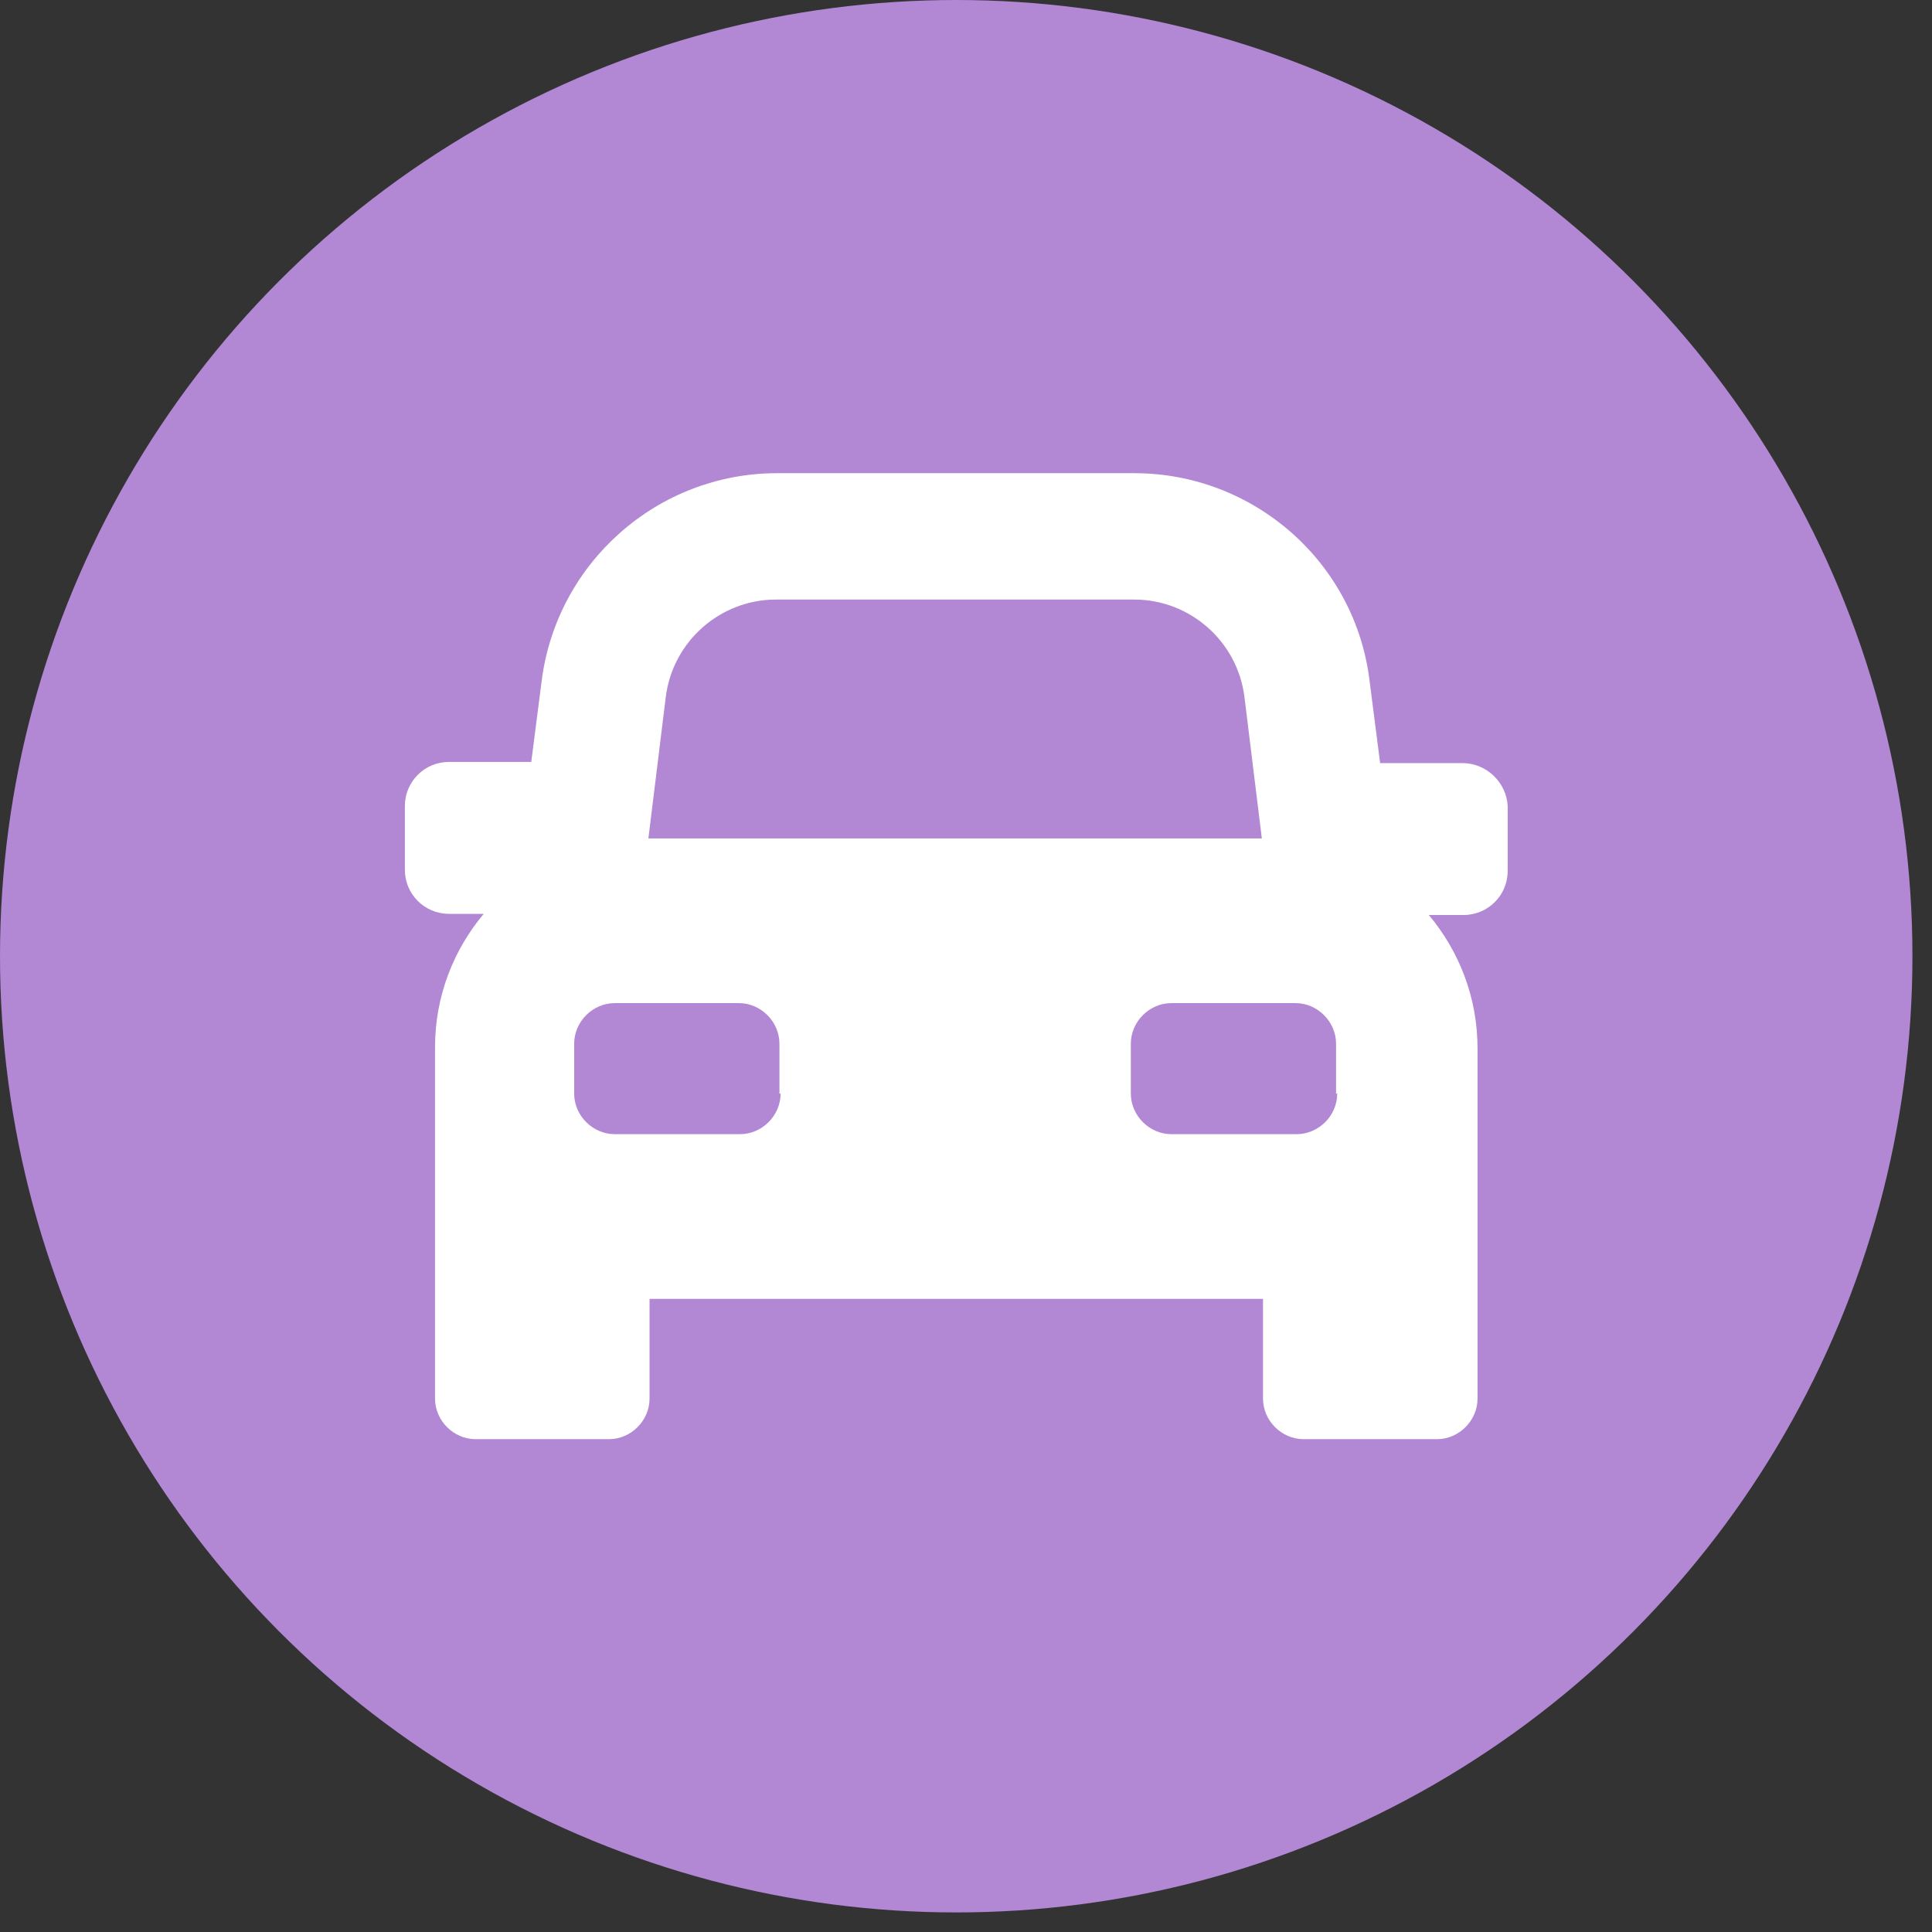 <svg width="48" height="48" viewBox="0 0 48 48" fill="none" xmlns="http://www.w3.org/2000/svg">
<rect x="0" y="0" width="48" height="48" fill="#333333" stroke="none"/>
<circle cx="23.757" cy="23.757" r="23.757" fill="#B287D4"/>
<path d="M36.334 18.959H34.289L34.03 16.942C33.684 13.974 31.149 11.756 28.181 11.756H19.307C16.34 11.756 13.833 13.974 13.458 16.913L13.199 18.93L11.153 18.93C10.548 18.93 10.059 19.42 10.059 20.025V21.61C10.059 22.215 10.548 22.704 11.153 22.704H12.018C11.269 23.598 10.808 24.75 10.808 26.018V34.747C10.808 35.295 11.269 35.756 11.816 35.756H15.13C15.677 35.756 16.138 35.295 16.138 34.747V32.27H31.379V34.747C31.379 35.295 31.84 35.756 32.388 35.756H35.701C36.248 35.756 36.709 35.295 36.709 34.747L36.709 26.046C36.709 24.779 36.248 23.626 35.499 22.733H36.363C36.968 22.733 37.458 22.244 37.458 21.638L37.458 20.025C37.429 19.449 36.94 18.959 36.334 18.959L36.334 18.959ZM16.541 17.316C16.714 15.933 17.895 14.896 19.278 14.896H28.181C29.564 14.896 30.745 15.933 30.918 17.316L31.35 20.831H16.109L16.541 17.316ZM19.394 27.17C19.394 27.717 18.933 28.178 18.385 28.178H15.274C14.726 28.178 14.265 27.717 14.265 27.17V25.931C14.265 25.383 14.726 24.922 15.274 24.922H18.356C18.904 24.922 19.365 25.383 19.365 25.931L19.365 27.17H19.394ZM33.223 27.17C33.223 27.717 32.762 28.178 32.215 28.178H29.103C28.556 28.178 28.095 27.717 28.095 27.17V25.931C28.095 25.383 28.556 24.922 29.103 24.922H32.186C32.733 24.922 33.194 25.383 33.194 25.931L33.194 27.17H33.223Z" fill="white"/>
</svg>
